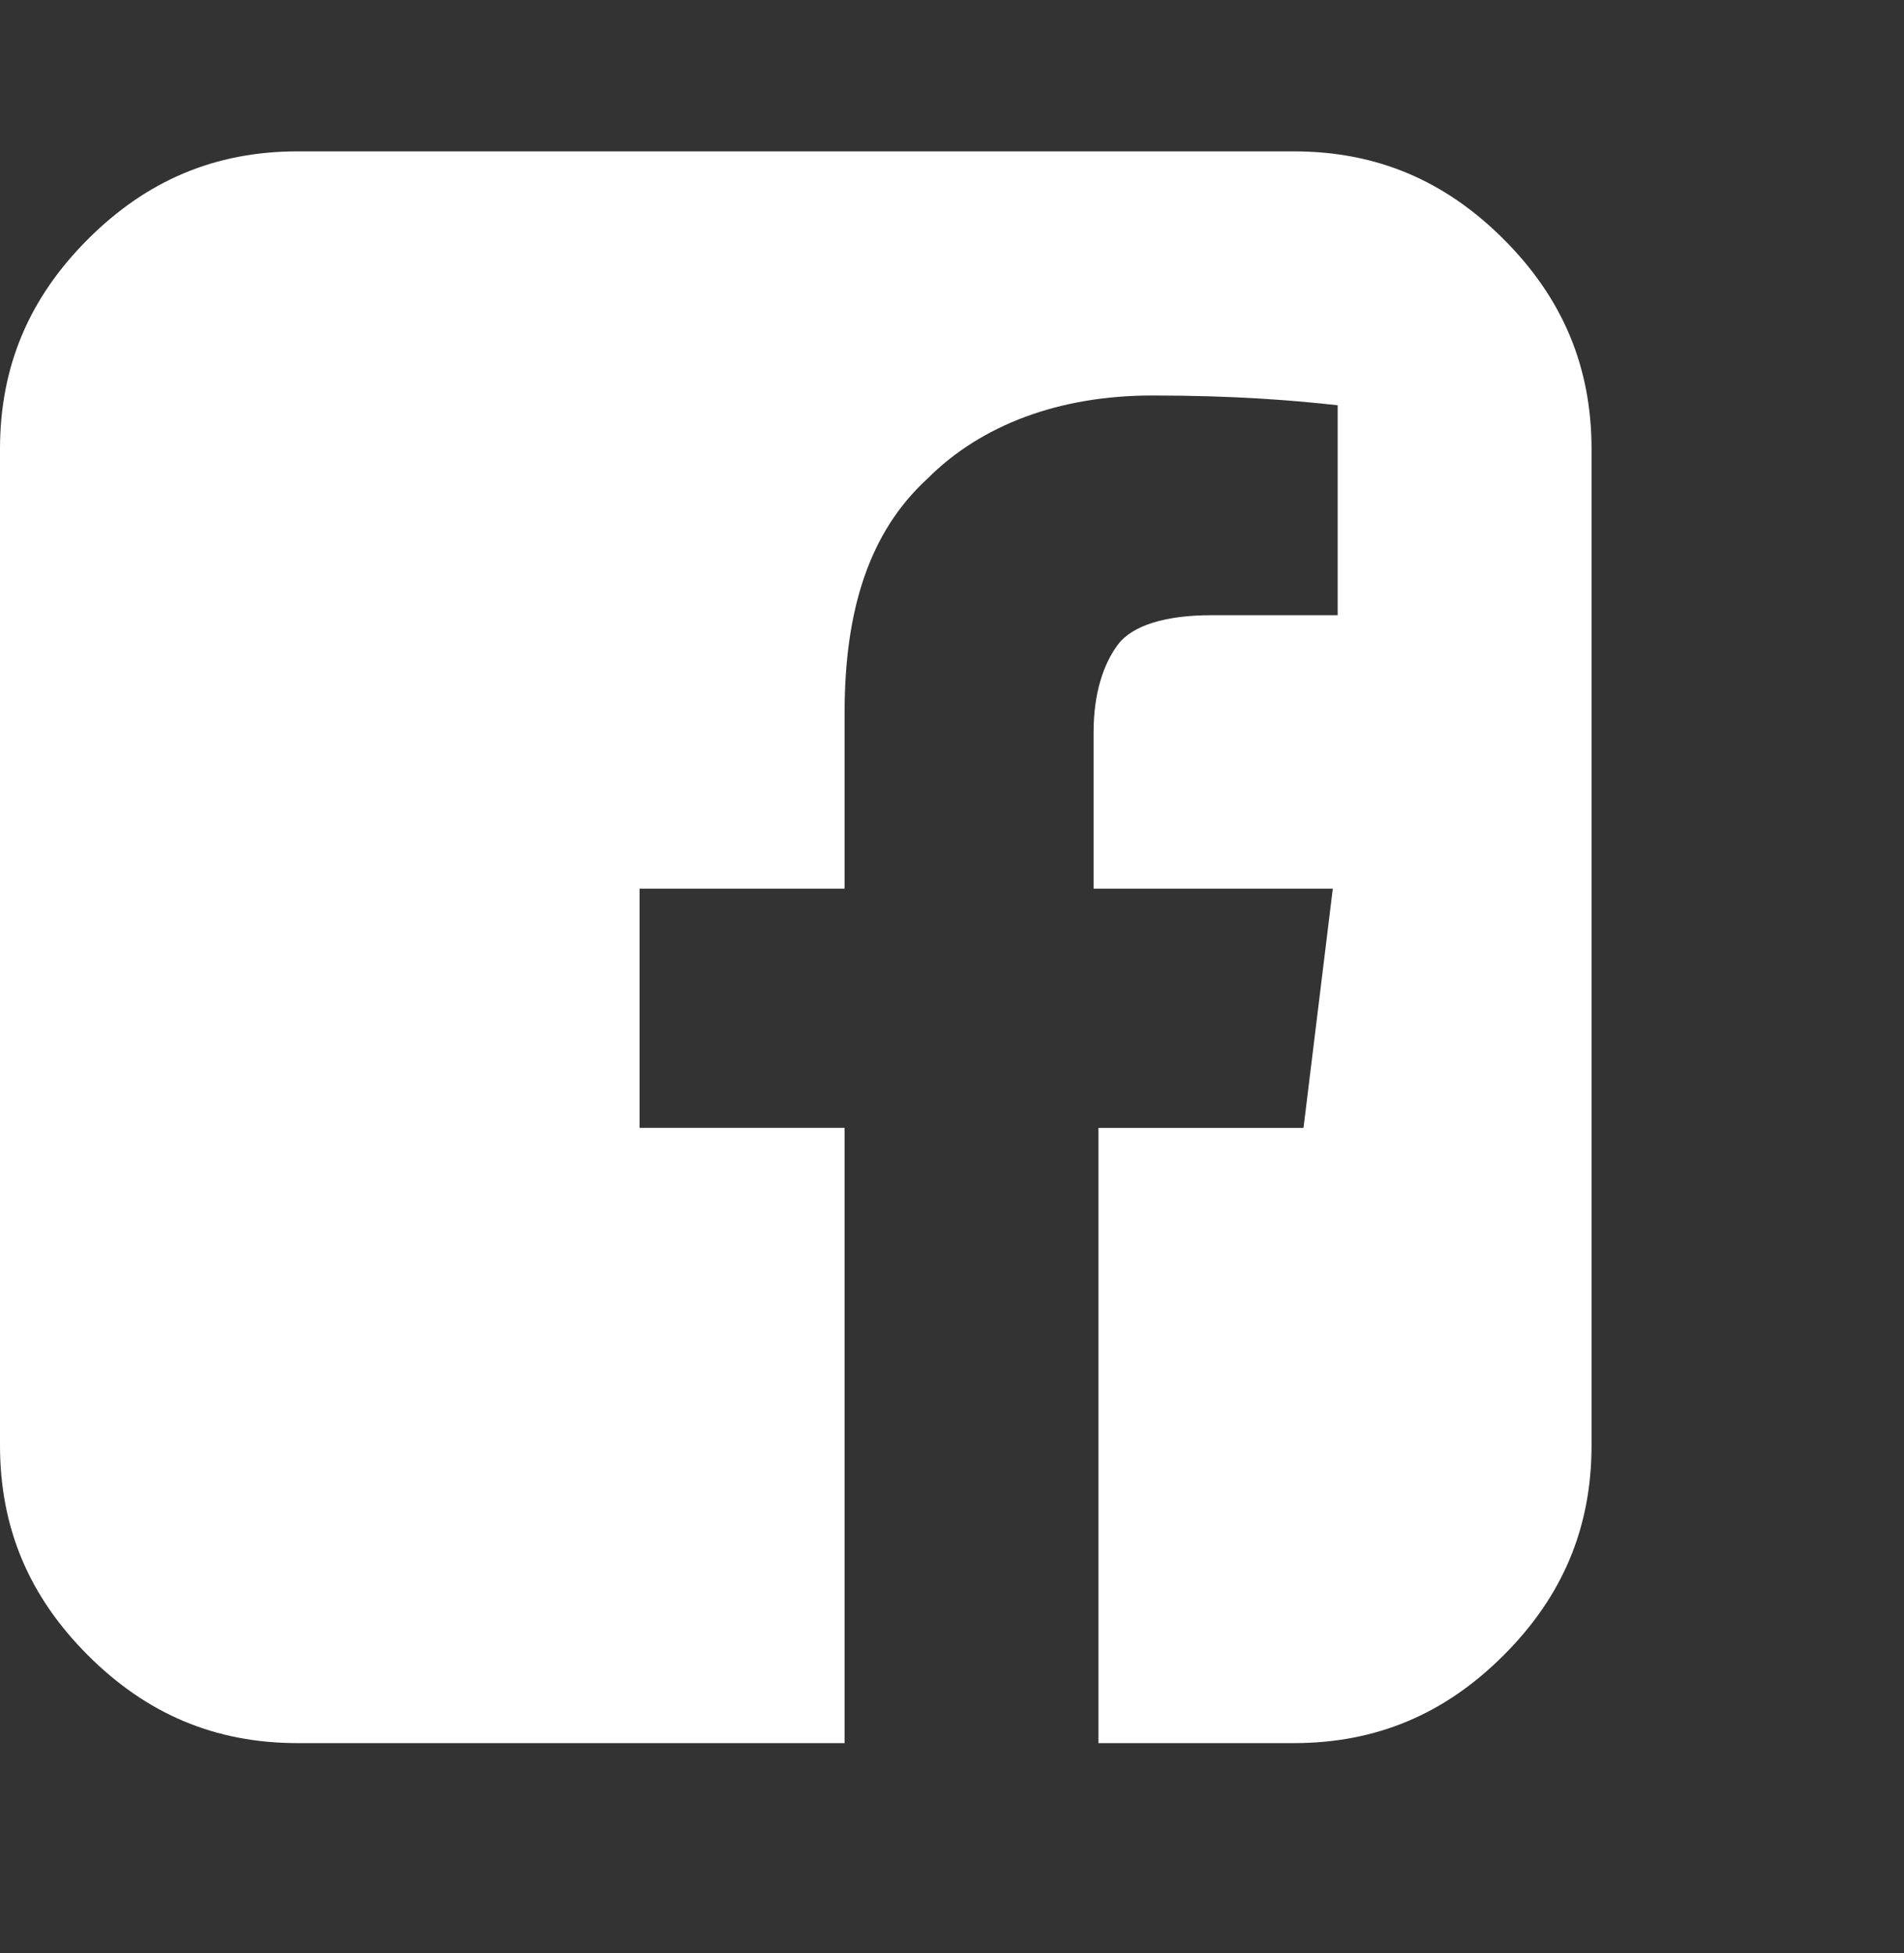 <svg xmlns="http://www.w3.org/2000/svg" viewBox="0 0 39 40"><rect x="0" y="0" width="39" height="40" fill="#333333" stroke="none"/><g class="st0"><path class="st1" d="M26.5 3.1c1.7 0 3.1.6 4.3 1.8 1.2 1.2 1.8 2.6 1.8 4.3v20.4c0 1.7-.6 3.1-1.8 4.3-1.2 1.2-2.6 1.8-4.3 1.8h-4V23.1h4.2l.6-4.9h-4.9V15c0-.8.2-1.4.5-1.8.3-.4 1-.6 1.9-.6h2.6V8.3c-.9-.1-2.1-.2-3.8-.2-1.9 0-3.5.6-4.6 1.7-1.2 1.1-1.7 2.7-1.7 4.8v3.6h-4.2v4.9h4.2v12.6H6.1c-1.7 0-3.1-.6-4.3-1.8C.6 32.7 0 31.3 0 29.6V9.2c0-1.7.6-3.1 1.8-4.3C3 3.7 4.4 3.1 6.1 3.1h20.4z" fill="#fff" style="transition:fill .5s ease"/></g></svg>